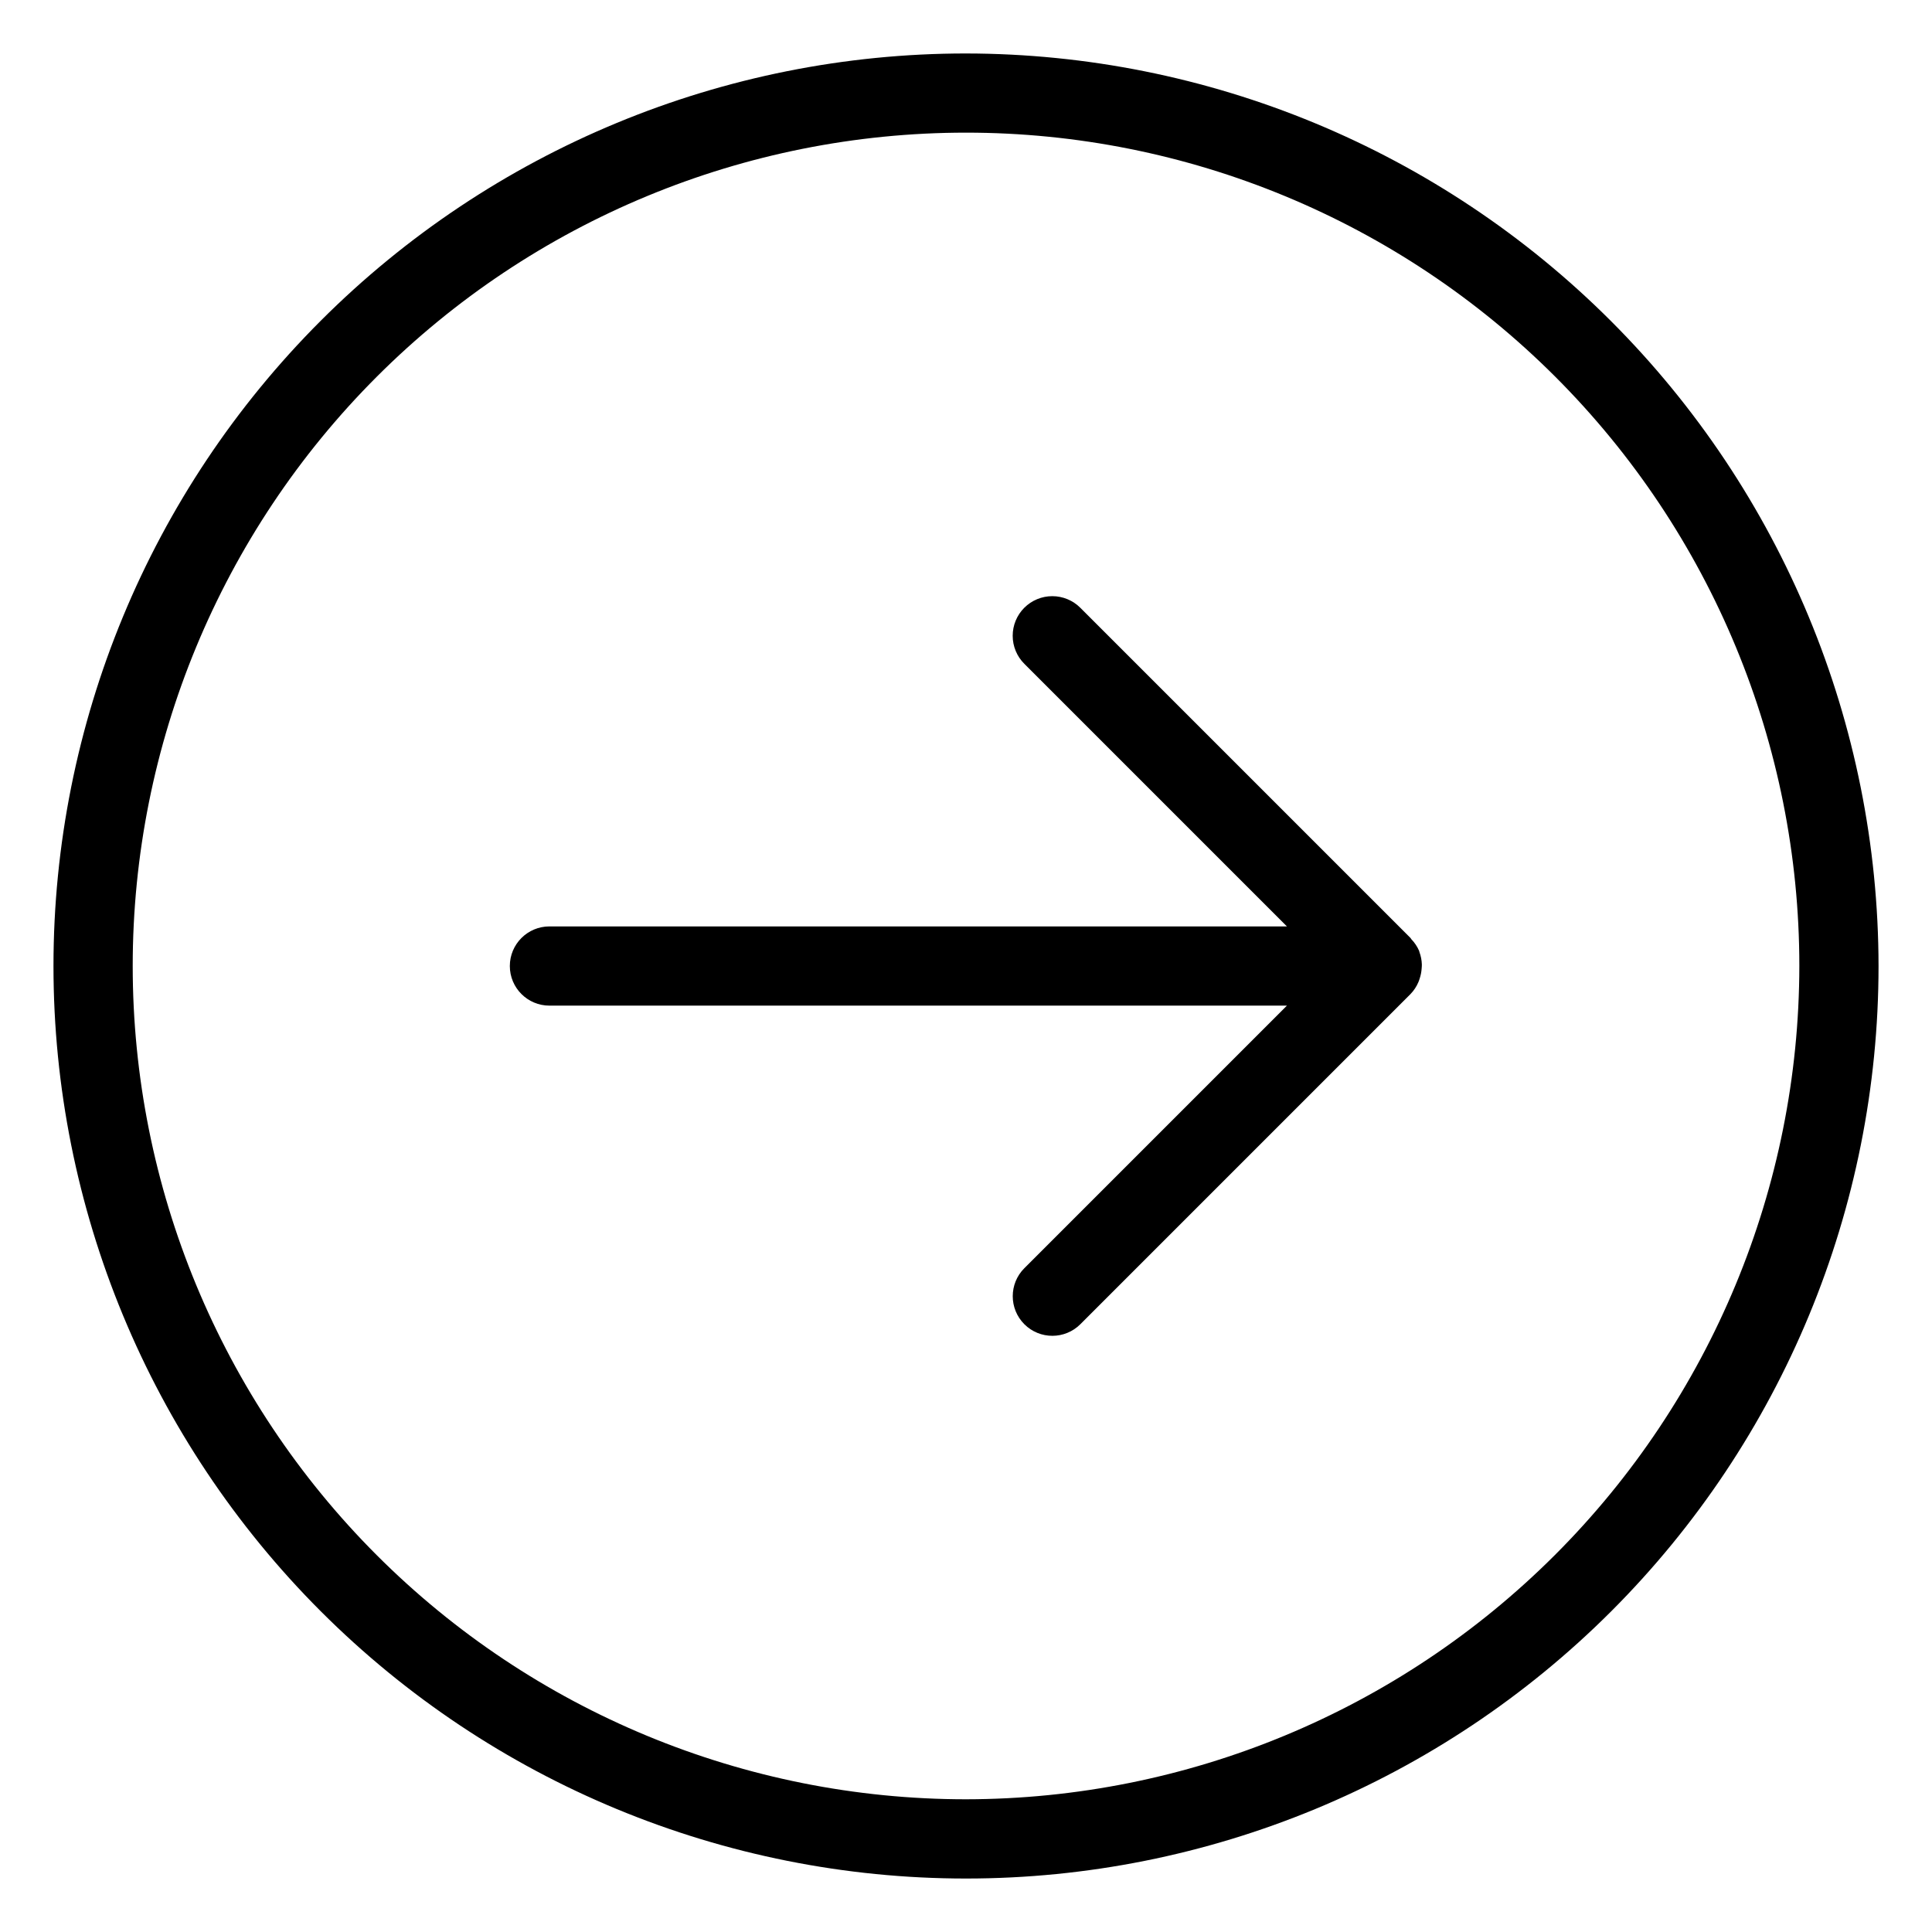 <?xml version="1.0" encoding="UTF-8"?>
<!-- Uploaded to: SVG Repo, www.svgrepo.com, Generator: SVG Repo Mixer Tools -->
<svg fill="#000000" width="800px" height="800px" version="1.1" viewBox="144 144 512 512" xmlns="http://www.w3.org/2000/svg">
 <g>
  <path d="m520.09 396.02-0.008-0.035c-0.496-1.145-1.195-2.188-2.062-3.082-0.09-0.098-0.117-0.227-0.211-0.32l-87.504-87.504c-1.969-1.977-4.641-3.086-7.426-3.09-2.789 0-5.461 1.105-7.43 3.074-1.973 1.973-3.078 4.644-3.074 7.43 0 2.789 1.113 5.461 3.086 7.426l69.586 69.59h-195.44c-5.797 0-10.496 4.699-10.496 10.496s4.699 10.496 10.496 10.496h195.44l-69.586 69.586c-4.098 4.098-4.098 10.742 0 14.844 4.098 4.098 10.742 4.098 14.844 0l87.504-87.508c0.871-0.902 1.574-1.957 2.066-3.113 0.145-0.34 0.266-0.688 0.371-1.039 0.277-0.84 0.445-1.707 0.504-2.586 0.039-0.359 0.055-0.719 0.055-1.082-0.031-1.125-0.25-2.242-0.641-3.301-0.035-0.09-0.035-0.188-0.074-0.281z"/>
  <path d="m400 158.17c-64.137 0-125.65 25.48-171 70.832-45.352 45.352-70.828 106.86-70.828 171 0 64.137 25.48 125.64 70.832 171 45.352 45.352 106.86 70.828 171 70.828 64.133 0 125.64-25.48 171-70.832 45.352-45.352 70.828-106.86 70.828-171-0.074-64.117-25.574-125.59-70.914-170.92-45.336-45.336-106.8-70.836-170.92-70.906zm0 462.66c-58.57-0.004-114.74-23.27-156.15-64.688-41.414-41.414-64.68-97.586-64.68-156.15 0-58.57 23.27-114.74 64.684-156.16 41.414-41.414 97.586-64.68 156.16-64.68 58.566 0.004 114.74 23.27 156.15 64.684 41.414 41.414 64.68 97.586 64.68 156.16-0.066 58.547-23.355 114.68-64.758 156.08-41.402 41.398-97.535 64.688-156.08 64.754z"/>
 </g>
</svg>